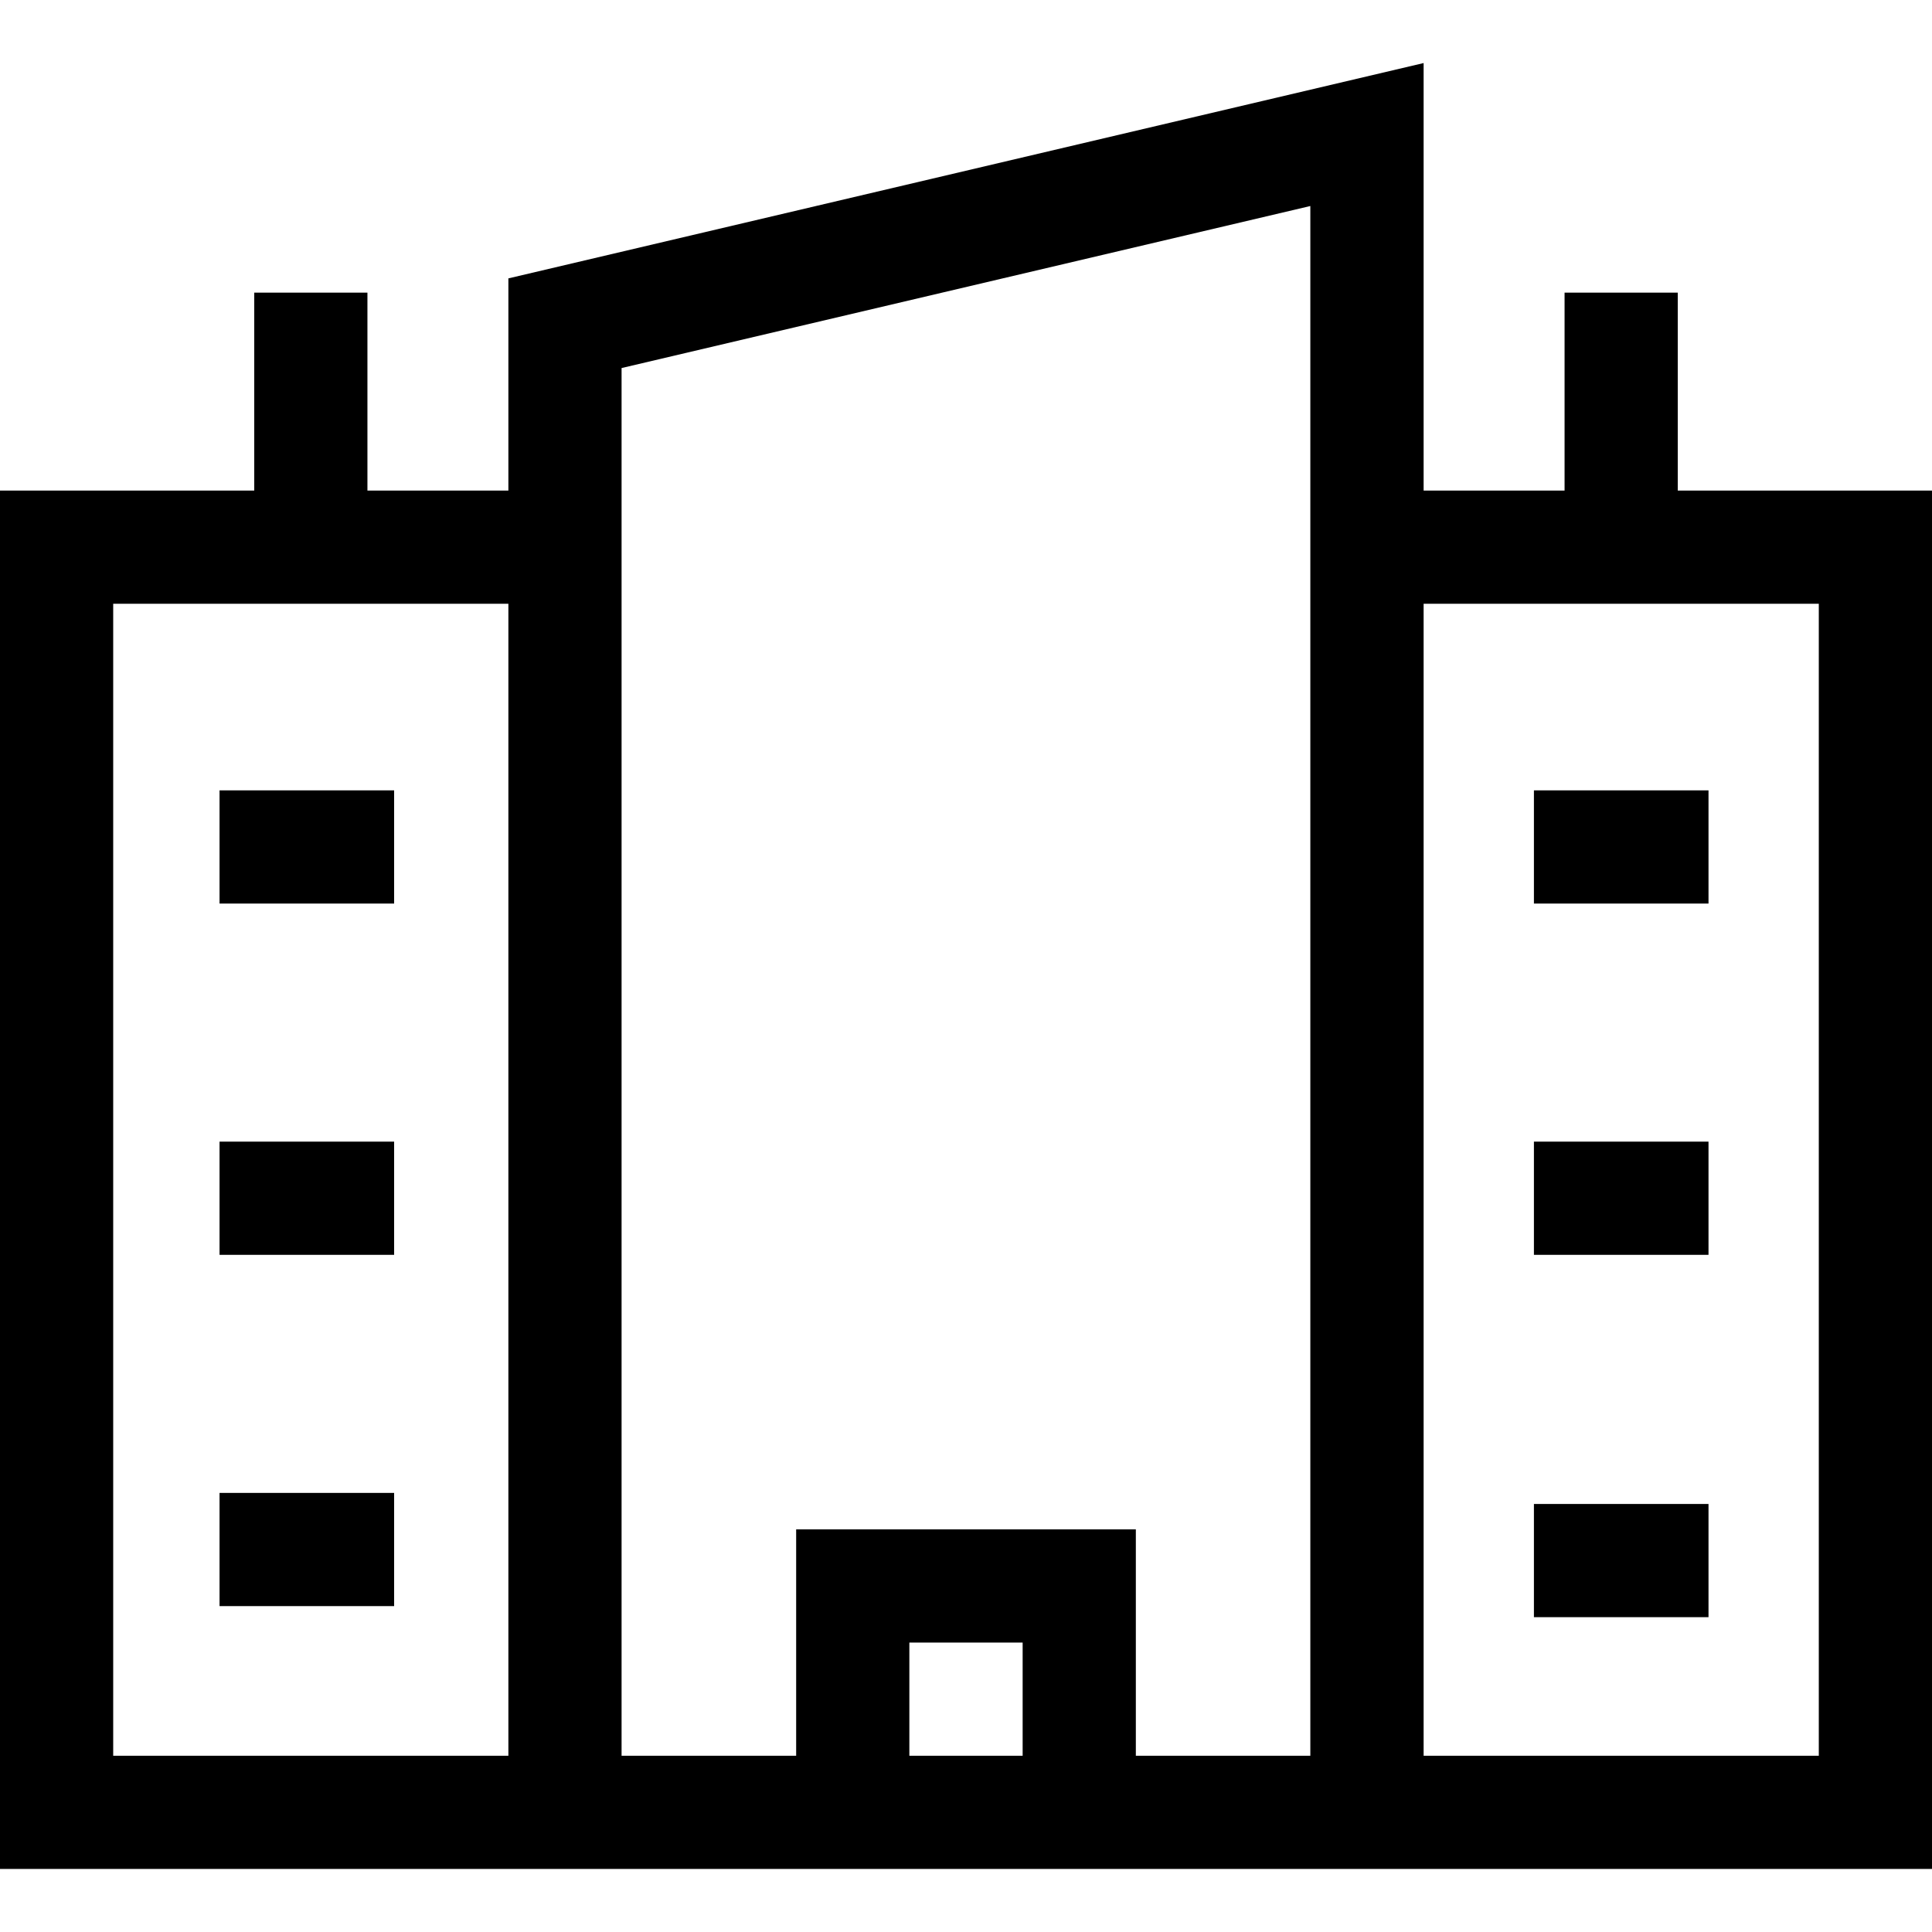 <?xml version="1.0" encoding="UTF-8"?> <svg xmlns="http://www.w3.org/2000/svg" width="22" height="22" viewBox="0 0 22 22" fill="none"> <g clip-path="url(#clip0)"> <path d="M19.105 5.586V3.332H17.816V5.586H16.211V0.718L5.789 3.17V5.586H4.184V3.332H2.895V5.586H0V21.282H22V5.586H19.105ZM1.289 19.993V6.875H5.789V19.993H1.289ZM11.645 19.993H10.355V18.704H11.645V19.993ZM14.922 19.993H12.934V17.415H9.066V19.993H7.078V4.191L14.921 2.346V19.993H14.922ZM20.711 19.993H16.211V6.875H20.711V19.993Z" fill="black"></path> <path d="M17.467 9H19.455V10.289H17.467V9Z" fill="black"></path> <path d="M2.5 9H4.488V10.289H2.5V9Z" fill="black"></path> <path d="M2.5 13H4.488V14.289H2.5V13Z" fill="black"></path> <path d="M2.5 17H4.488V18.289H2.5V17Z" fill="black"></path> <path d="M17.467 13H19.455V14.289H17.467V13Z" fill="black"></path> <path d="M17.467 17.126H19.455V18.415H17.467V17.126Z" fill="black"></path> </g> <defs> <clipPath id="clip0"> <rect width="22" height="22" fill="white"></rect> </clipPath> </defs> </svg> 